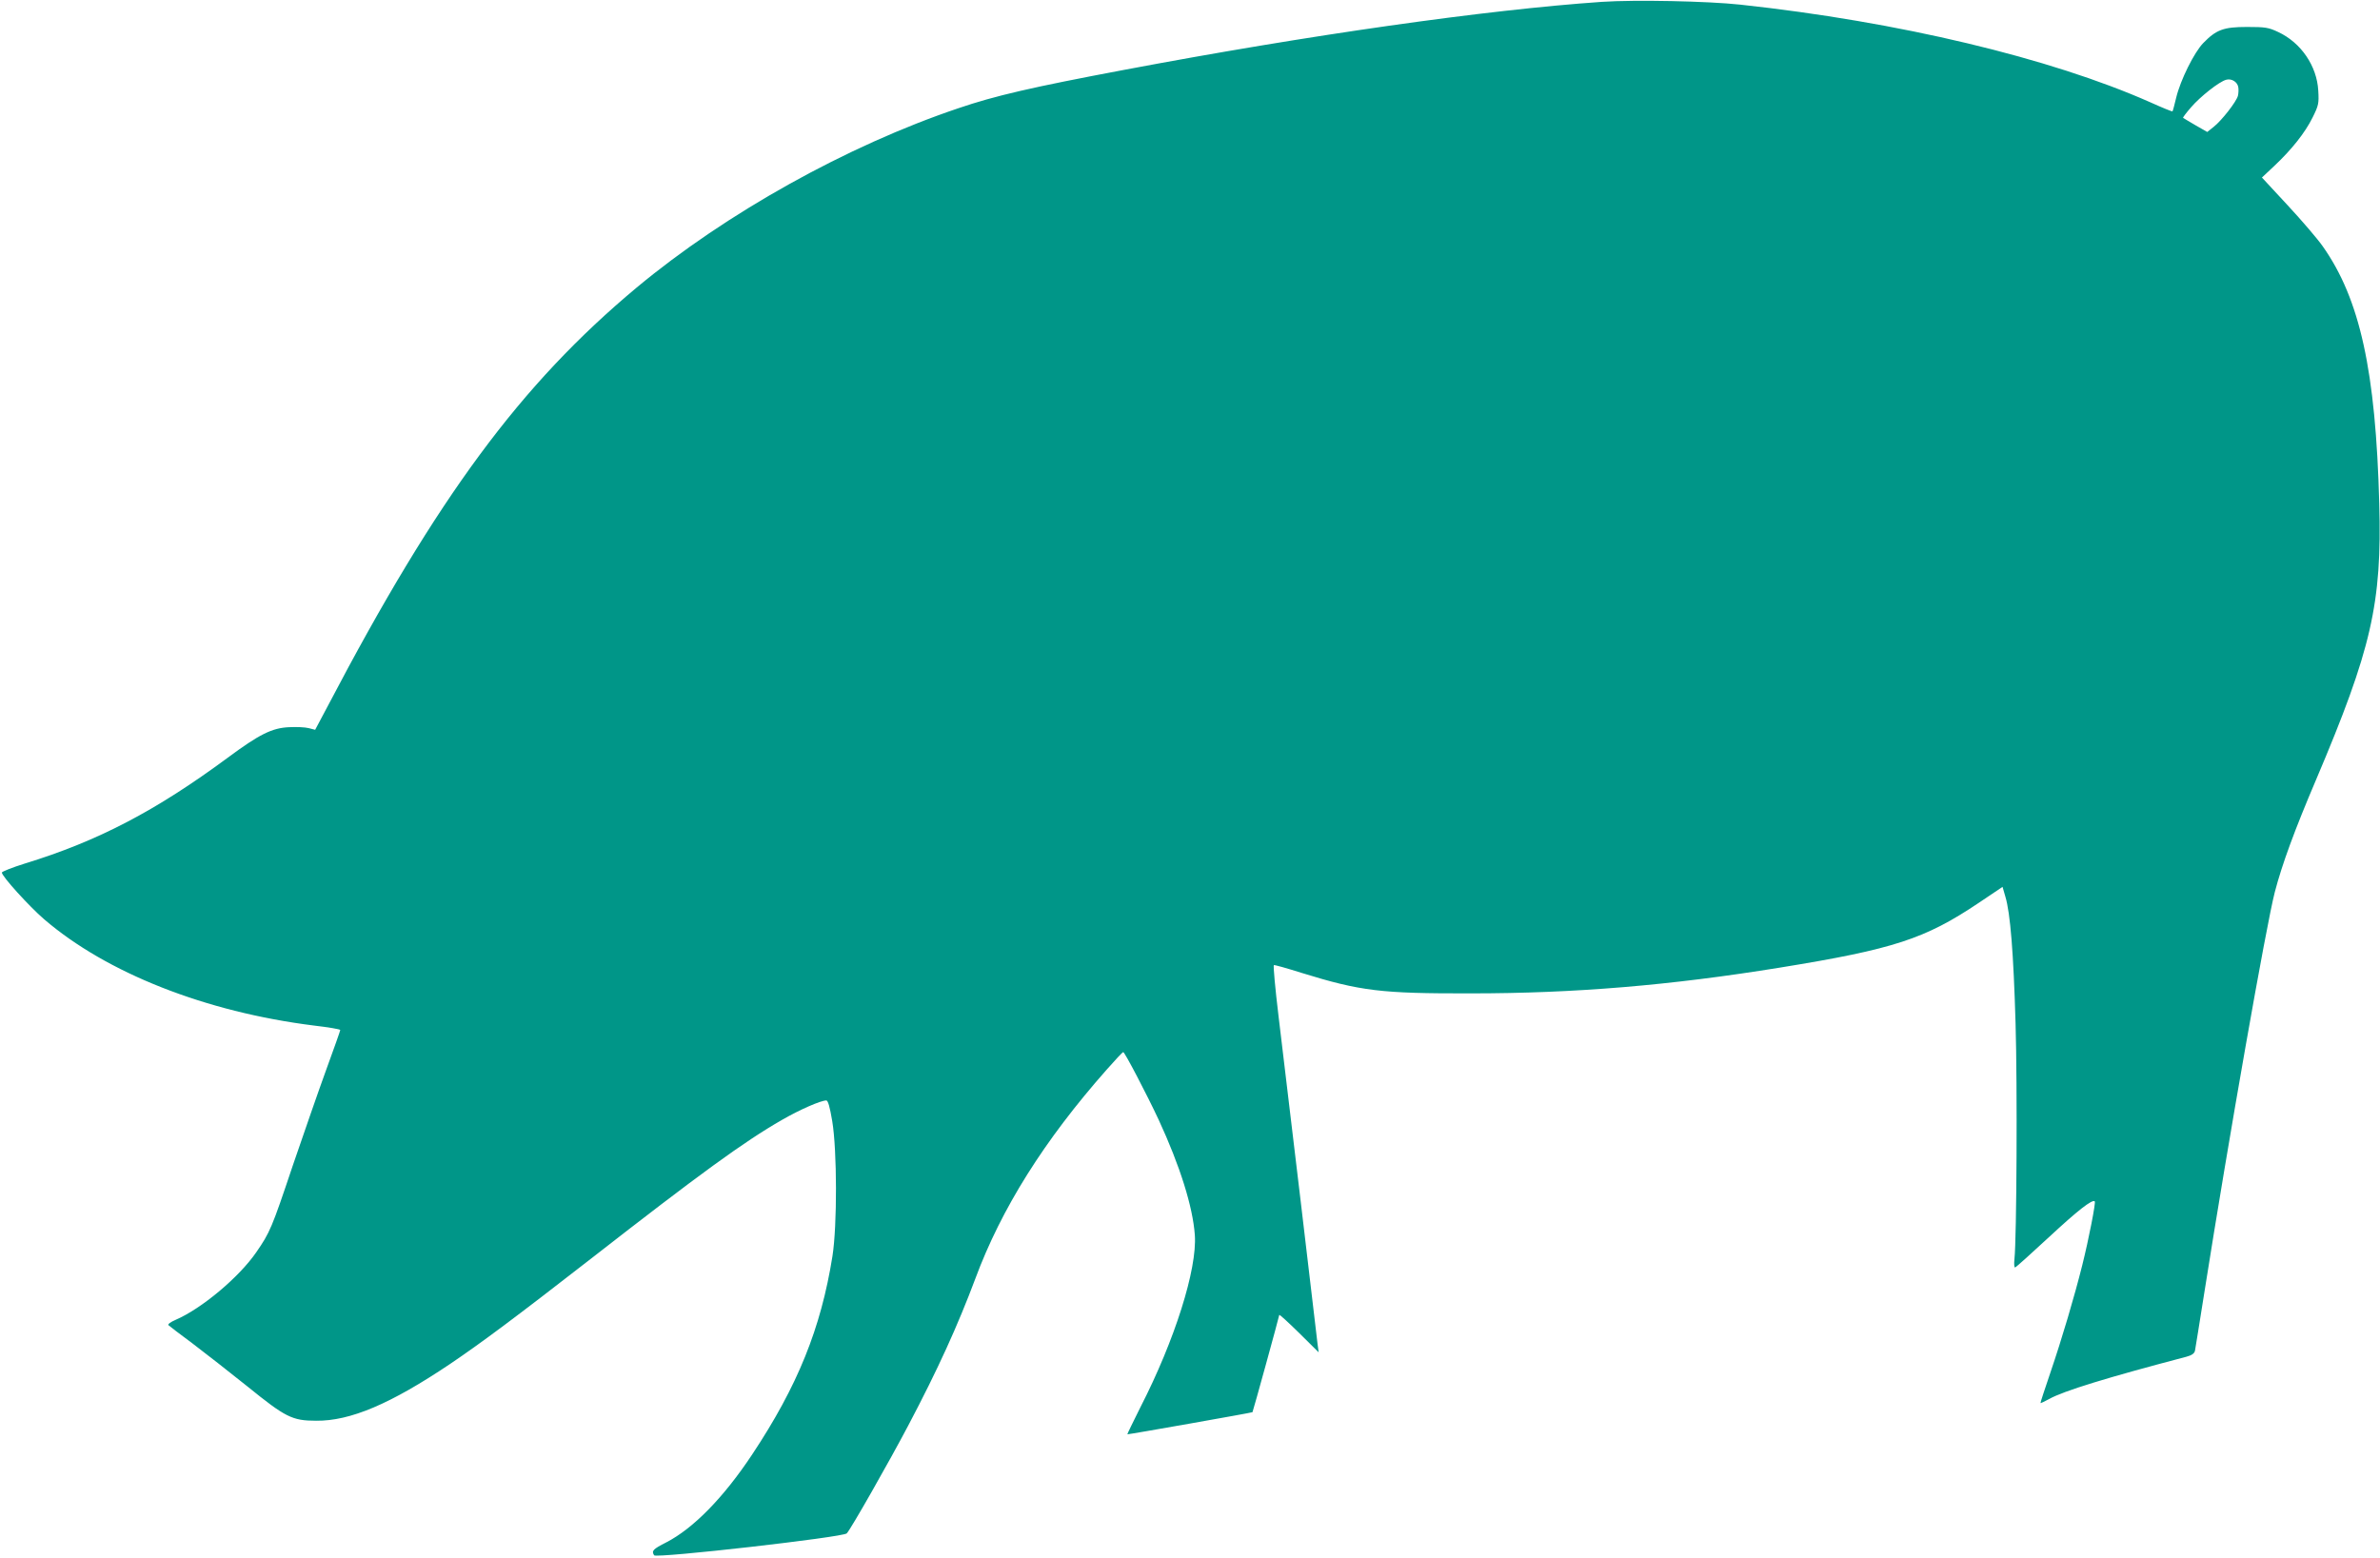 <?xml version="1.0" standalone="no"?>
<!DOCTYPE svg PUBLIC "-//W3C//DTD SVG 20010904//EN"
 "http://www.w3.org/TR/2001/REC-SVG-20010904/DTD/svg10.dtd">
<svg version="1.0" xmlns="http://www.w3.org/2000/svg"
 width="1280pt" height="838pt" viewBox="0 0 1280 838"
 preserveAspectRatio="xMidYMid meet">
<g transform="translate(0,838) scale(0.1,-0.1)"
fill="#009688" stroke="none">
<path d="M8615 8370 c-624 -43 -1574 -178 -2570 -366 -499 -94 -693 -139 -890
-206 -600 -202 -1253 -567 -1731 -965 -624 -521 -1072 -1127 -1660 -2249 l-69
-130 -35 9 c-19 5 -67 7 -105 5 -92 -4 -160 -38 -330 -164 -387 -286 -698
-449 -1093 -570 -67 -21 -122 -43 -122 -48 0 -20 147 -182 227 -251 336 -289
868 -499 1451 -572 78 -9 142 -20 142 -24 0 -4 -34 -100 -76 -215 -42 -115
-122 -347 -180 -516 -112 -334 -122 -358 -196 -465 -93 -135 -294 -303 -433
-363 -28 -12 -44 -24 -39 -29 5 -5 63 -49 129 -98 66 -50 199 -154 295 -231
205 -166 241 -185 370 -185 183 -2 400 90 720 305 170 115 350 249 760 568
581 453 821 628 1025 745 95 55 209 105 239 105 9 0 19 -34 32 -112 26 -157
27 -561 1 -726 -62 -388 -187 -698 -432 -1067 -154 -232 -316 -397 -461 -472
-73 -37 -81 -46 -66 -70 11 -17 1016 97 1036 118 21 21 230 389 330 579 161
305 268 542 361 790 140 378 371 746 708 1127 45 51 84 93 88 93 8 0 127 -228
191 -365 114 -247 183 -466 194 -619 13 -183 -108 -566 -292 -925 -40 -80 -72
-146 -71 -147 2 -2 670 116 673 119 3 4 144 516 144 523 0 5 48 -39 106 -96
l106 -105 -6 45 c-3 25 -44 371 -91 770 -48 399 -101 847 -119 995 -18 149
-29 271 -25 273 4 2 71 -17 150 -42 317 -98 427 -111 909 -110 559 0 1073 43
1665 139 610 99 778 154 1067 348 l128 86 15 -52 c27 -88 44 -306 55 -682 10
-333 6 -1157 -6 -1268 -3 -28 -1 -48 4 -45 5 1 87 75 182 163 154 143 233 205
246 192 6 -6 -32 -202 -67 -342 -43 -172 -109 -395 -172 -580 -30 -88 -54
-161 -53 -163 2 -1 23 9 47 22 76 43 314 116 737 227 30 8 44 18 47 33 2 11
25 152 50 311 132 836 333 1977 379 2155 39 150 107 335 222 605 298 702 355
948 340 1486 -19 714 -104 1101 -304 1384 -27 39 -112 138 -188 220 l-139 150
64 60 c95 89 168 181 208 262 33 66 35 77 31 145 -7 133 -93 259 -216 316 -51
24 -68 27 -167 27 -127 0 -166 -15 -236 -87 -49 -51 -122 -198 -145 -293 -9
-38 -18 -72 -20 -74 -2 -2 -56 20 -120 49 -537 238 -1352 433 -2204 525 -175
19 -566 27 -745 15z m3423 -460 c2 -12 1 -32 -2 -45 -8 -32 -88 -134 -130
-167 l-35 -28 -63 36 c-35 21 -65 38 -67 40 -2 2 17 27 43 57 49 57 151 138
189 148 29 8 61 -12 65 -41z"/>
</g>
</svg>
